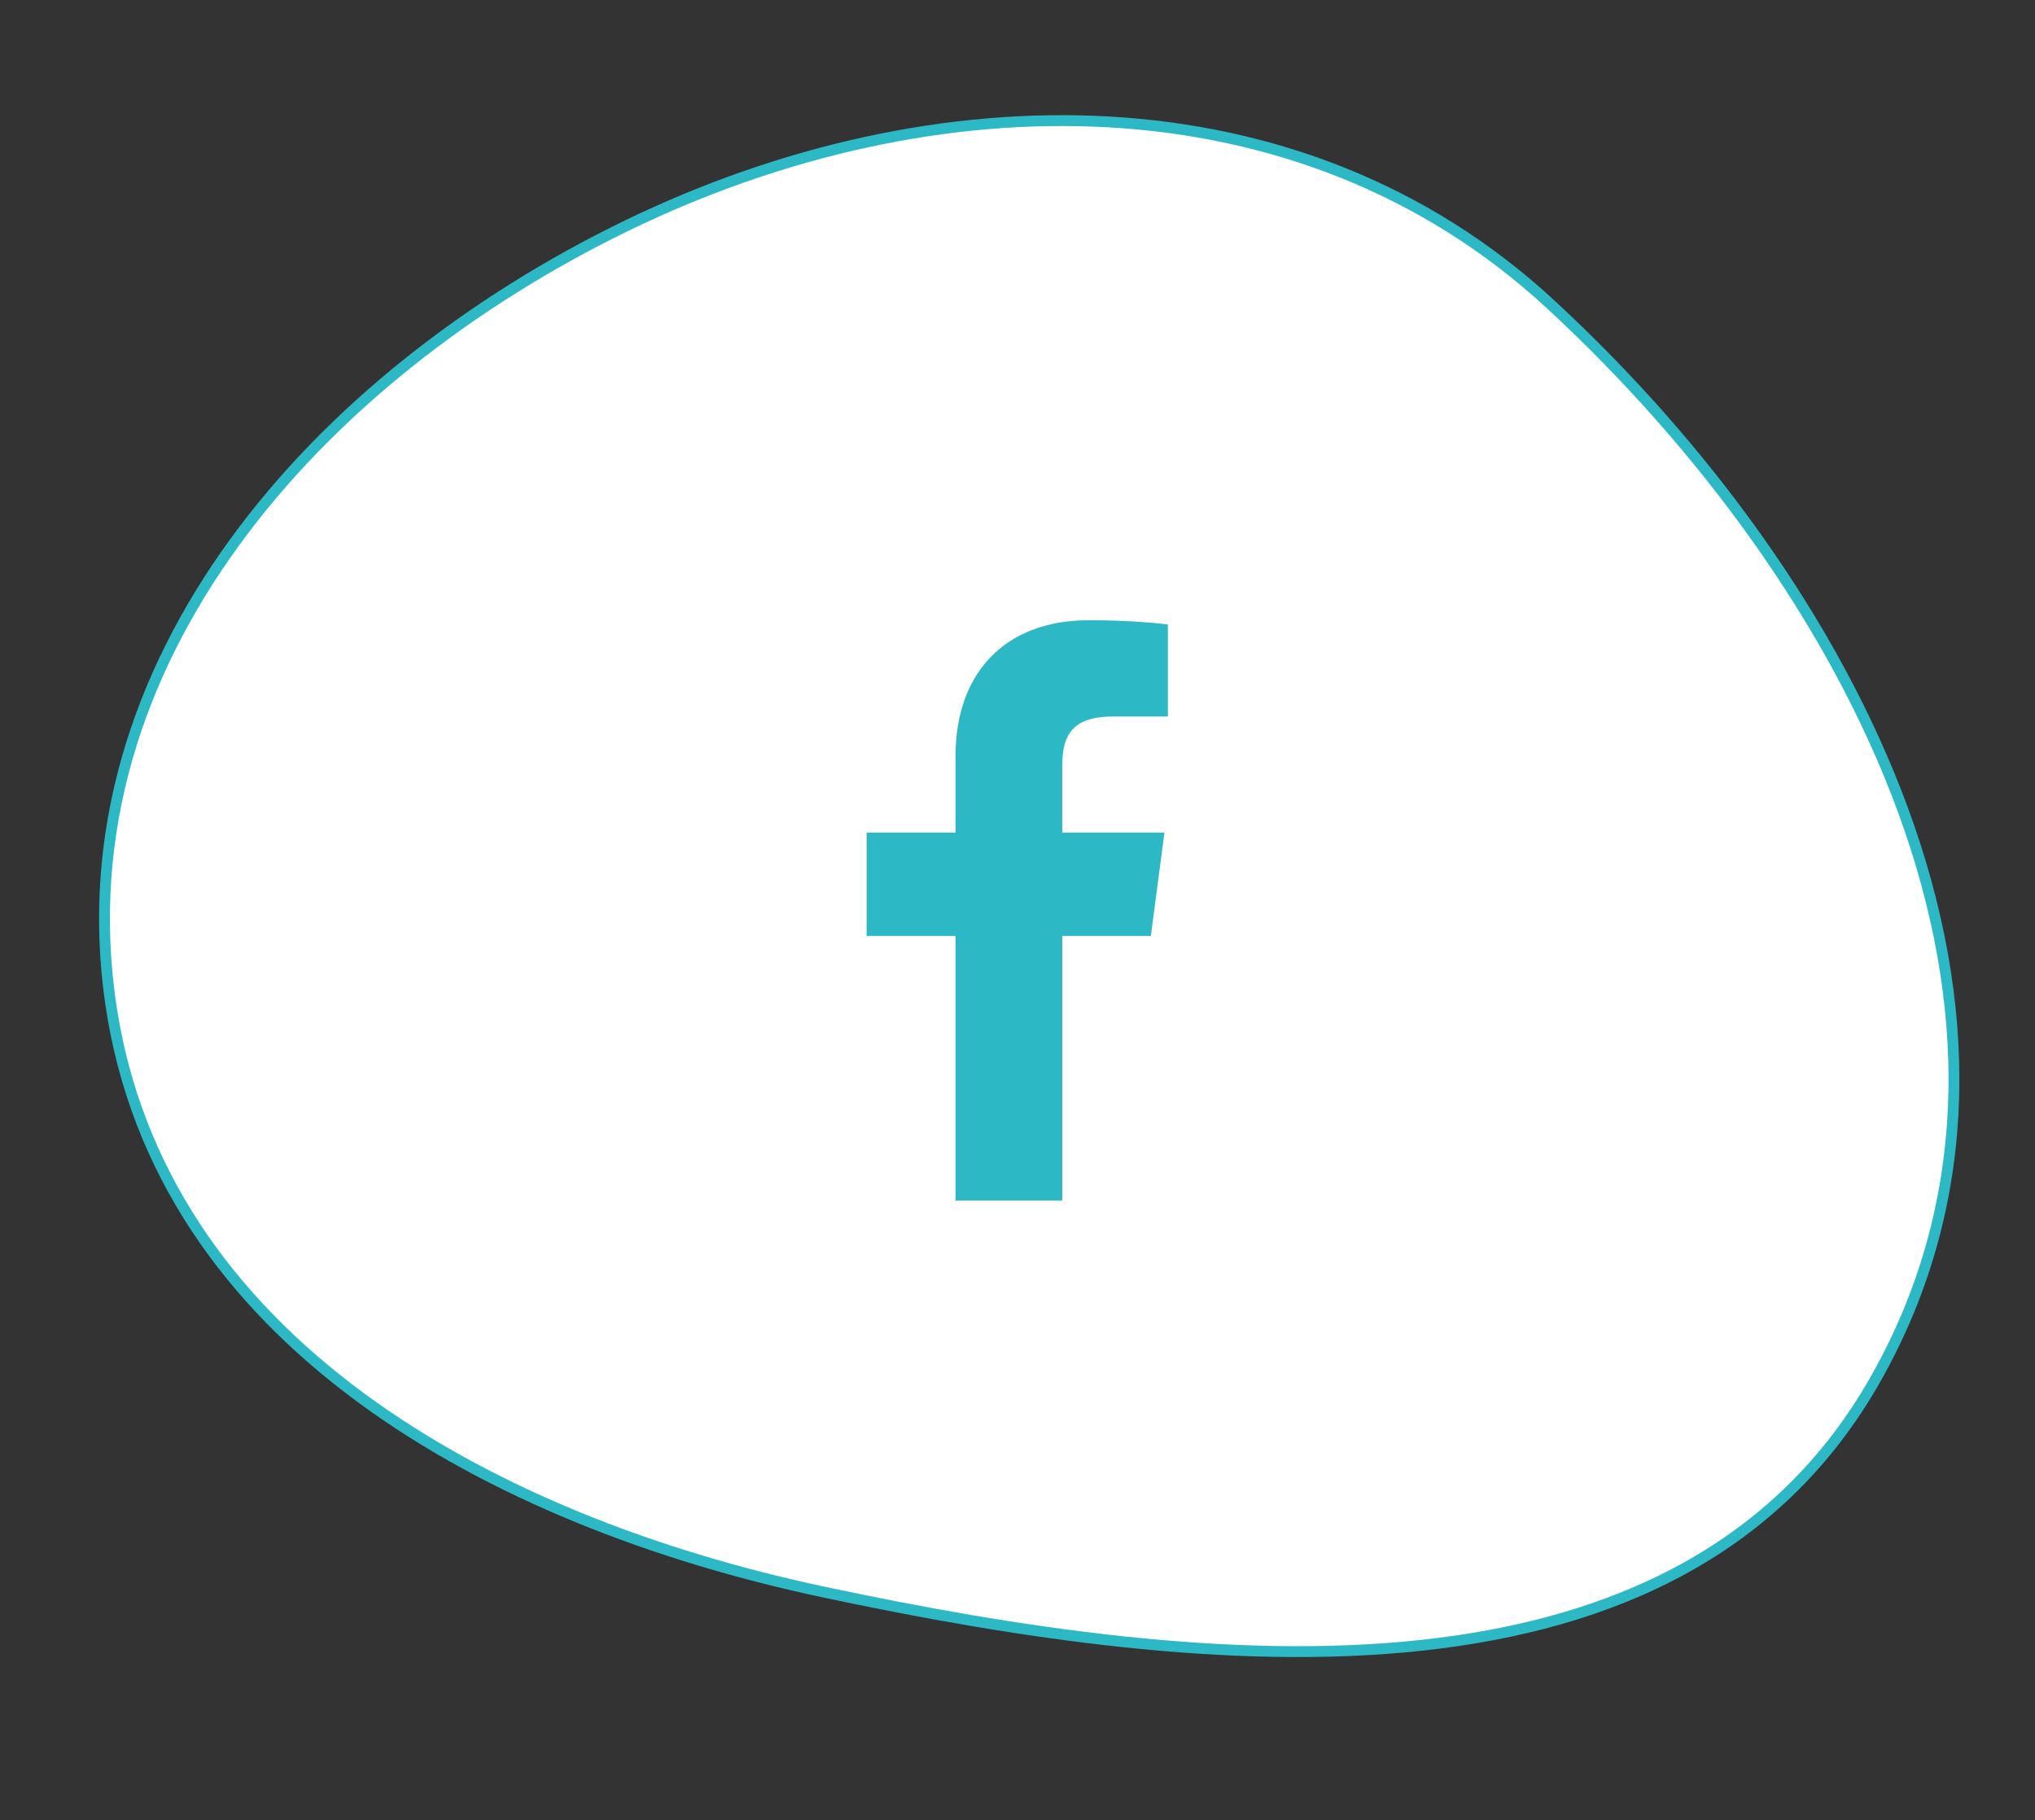 <svg xmlns="http://www.w3.org/2000/svg" width="375.193" height="335.597" viewBox="0 0 375.193 335.597"><rect x="0" y="0" width="375.193" height="335.597" fill="#333333" stroke="none"/><defs><clipPath id="a"><path data-name="Rectangle 957" fill="#2db8c5" d="M0 0h55.546v106.984H0z"/></clipPath></defs><g data-name="mini blob facebook"><path data-name="Path 3154" d="M20.378 184.838c-9.034-62.73 38.16-115.561 95.176-143.24 56.63-27.492 123.941-28.28 170.21 14.405 56.076 51.73 97.609 131.634 60.139 198.091-35.844 63.571-122.685 54.632-194.065 39.444-61.486-13.08-122.498-46.48-131.458-108.7" fill="#fff" stroke="#2db8c5" stroke-width="2"/><g data-name="Group 1301" transform="translate(159.777 114.37)" clip-path="url(#a)"><path data-name="Path 3155" d="M55.546 17.742h-10.1c-7.9 0-9.378 3.8-9.378 9.262v12.143h18.845L52.4 58.195H36.071v48.8H16.394v-48.8H0V39.147h16.394v-14c0-16.273 9.963-25.152 24.495-25.152a128.17 128.17 0 0 1 14.657.768z" fill="#2db8c5"/></g></g></svg>